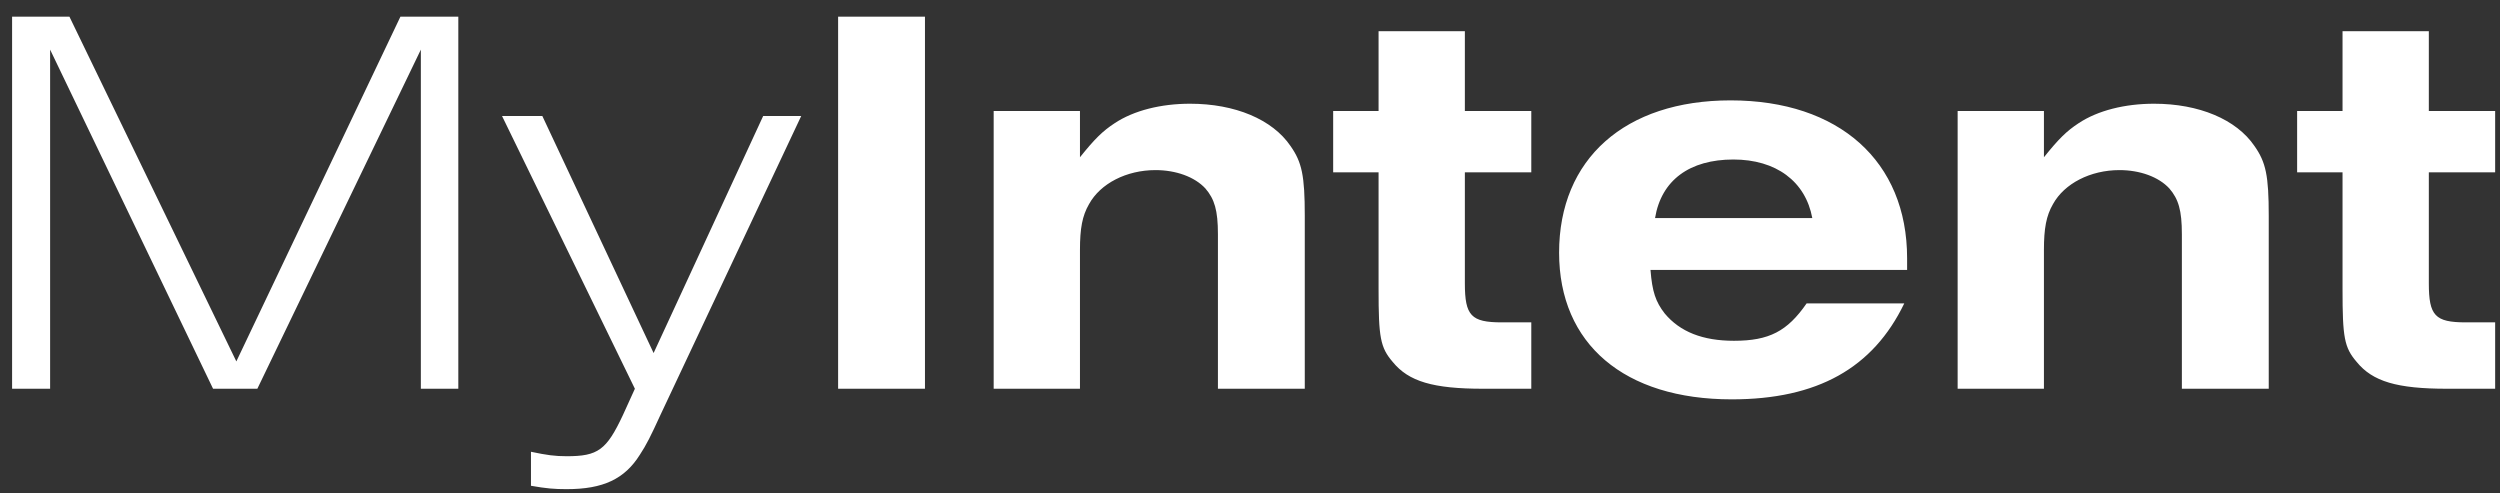 <svg width="147" height="29" viewBox="0 0 147 29" fill="none" xmlns="http://www.w3.org/2000/svg">
<rect x="0" y="0" width="147" height="29" fill="#333333" stroke="none"/>
<path d="M26.949 22.858V0.982H23.544L13.897 21.251L4.083 0.982H0.711V22.858H2.947V2.918L12.528 22.858H15.132L24.746 2.918V22.858H26.949ZM146.715 22.858V18.955H144.984C143.182 18.955 142.815 18.561 142.815 16.659V10.133H146.715V6.525H142.815V1.835H137.741V6.525H135.071V10.133H137.741V17.02C137.741 19.841 137.841 20.431 138.575 21.284C139.51 22.432 140.946 22.858 143.883 22.858H146.715ZM31.221 28.564C32.142 28.726 32.609 28.761 33.292 28.762H33.325C35.461 28.762 36.73 28.171 37.631 26.728C37.998 26.171 38.265 25.646 38.833 24.4L47.112 6.82H44.875L38.432 20.759L31.889 6.82H29.519L37.331 22.858L36.63 24.4C35.662 26.466 35.161 26.826 33.325 26.826C32.624 26.826 32.156 26.761 31.221 26.564V28.564ZM49.281 22.858H54.388V0.982H49.281V22.858ZM58.428 22.858H63.502V14.692C63.502 13.445 63.635 12.691 64.036 12.002C64.703 10.789 66.239 10.002 67.941 10.002C69.143 10.002 70.245 10.396 70.879 11.084C71.413 11.707 71.614 12.363 71.614 13.773V22.858H76.721V12.691C76.721 10.33 76.554 9.543 75.887 8.591C74.818 7.017 72.615 6.099 69.977 6.099C68.275 6.099 66.673 6.492 65.538 7.247C64.837 7.706 64.37 8.165 63.502 9.247V6.525H58.428V22.858ZM90.04 18.955H88.304C86.501 18.955 86.134 18.561 86.134 16.659V10.133H90.04V6.525H86.134V1.835H81.06V6.525H78.39V10.133H81.06V17.02C81.06 19.841 81.16 20.431 81.894 21.284C82.829 22.432 84.265 22.858 87.202 22.858H90.04V18.955ZM106.229 17.84C105.094 19.48 104.026 20.038 101.956 20.038C100.121 20.038 98.785 19.513 97.884 18.431C97.35 17.742 97.15 17.151 97.049 15.873H112.138V15.184C112.138 9.477 108.132 5.902 101.756 5.902C95.547 5.902 91.675 9.346 91.675 14.856C91.675 20.235 95.514 23.482 101.823 23.482C106.864 23.482 110.135 21.645 111.971 17.84H106.229ZM97.317 12.822C97.684 10.592 99.353 9.379 101.923 9.379C104.427 9.379 106.162 10.657 106.563 12.822H97.317ZM115.109 22.858H120.183V14.692C120.183 13.445 120.316 12.691 120.716 12.002C121.384 10.789 122.92 10.002 124.622 10.002C125.824 10.002 126.926 10.396 127.56 11.084C128.094 11.707 128.294 12.363 128.294 13.773V22.858H133.402V12.691C133.402 10.33 133.235 9.543 132.567 8.591C131.499 7.017 129.296 6.099 126.659 6.099C124.956 6.099 123.354 6.492 122.219 7.247C121.518 7.706 121.05 8.165 120.183 9.247V6.525H115.109V22.858Z" fill="white"/>
</svg>
